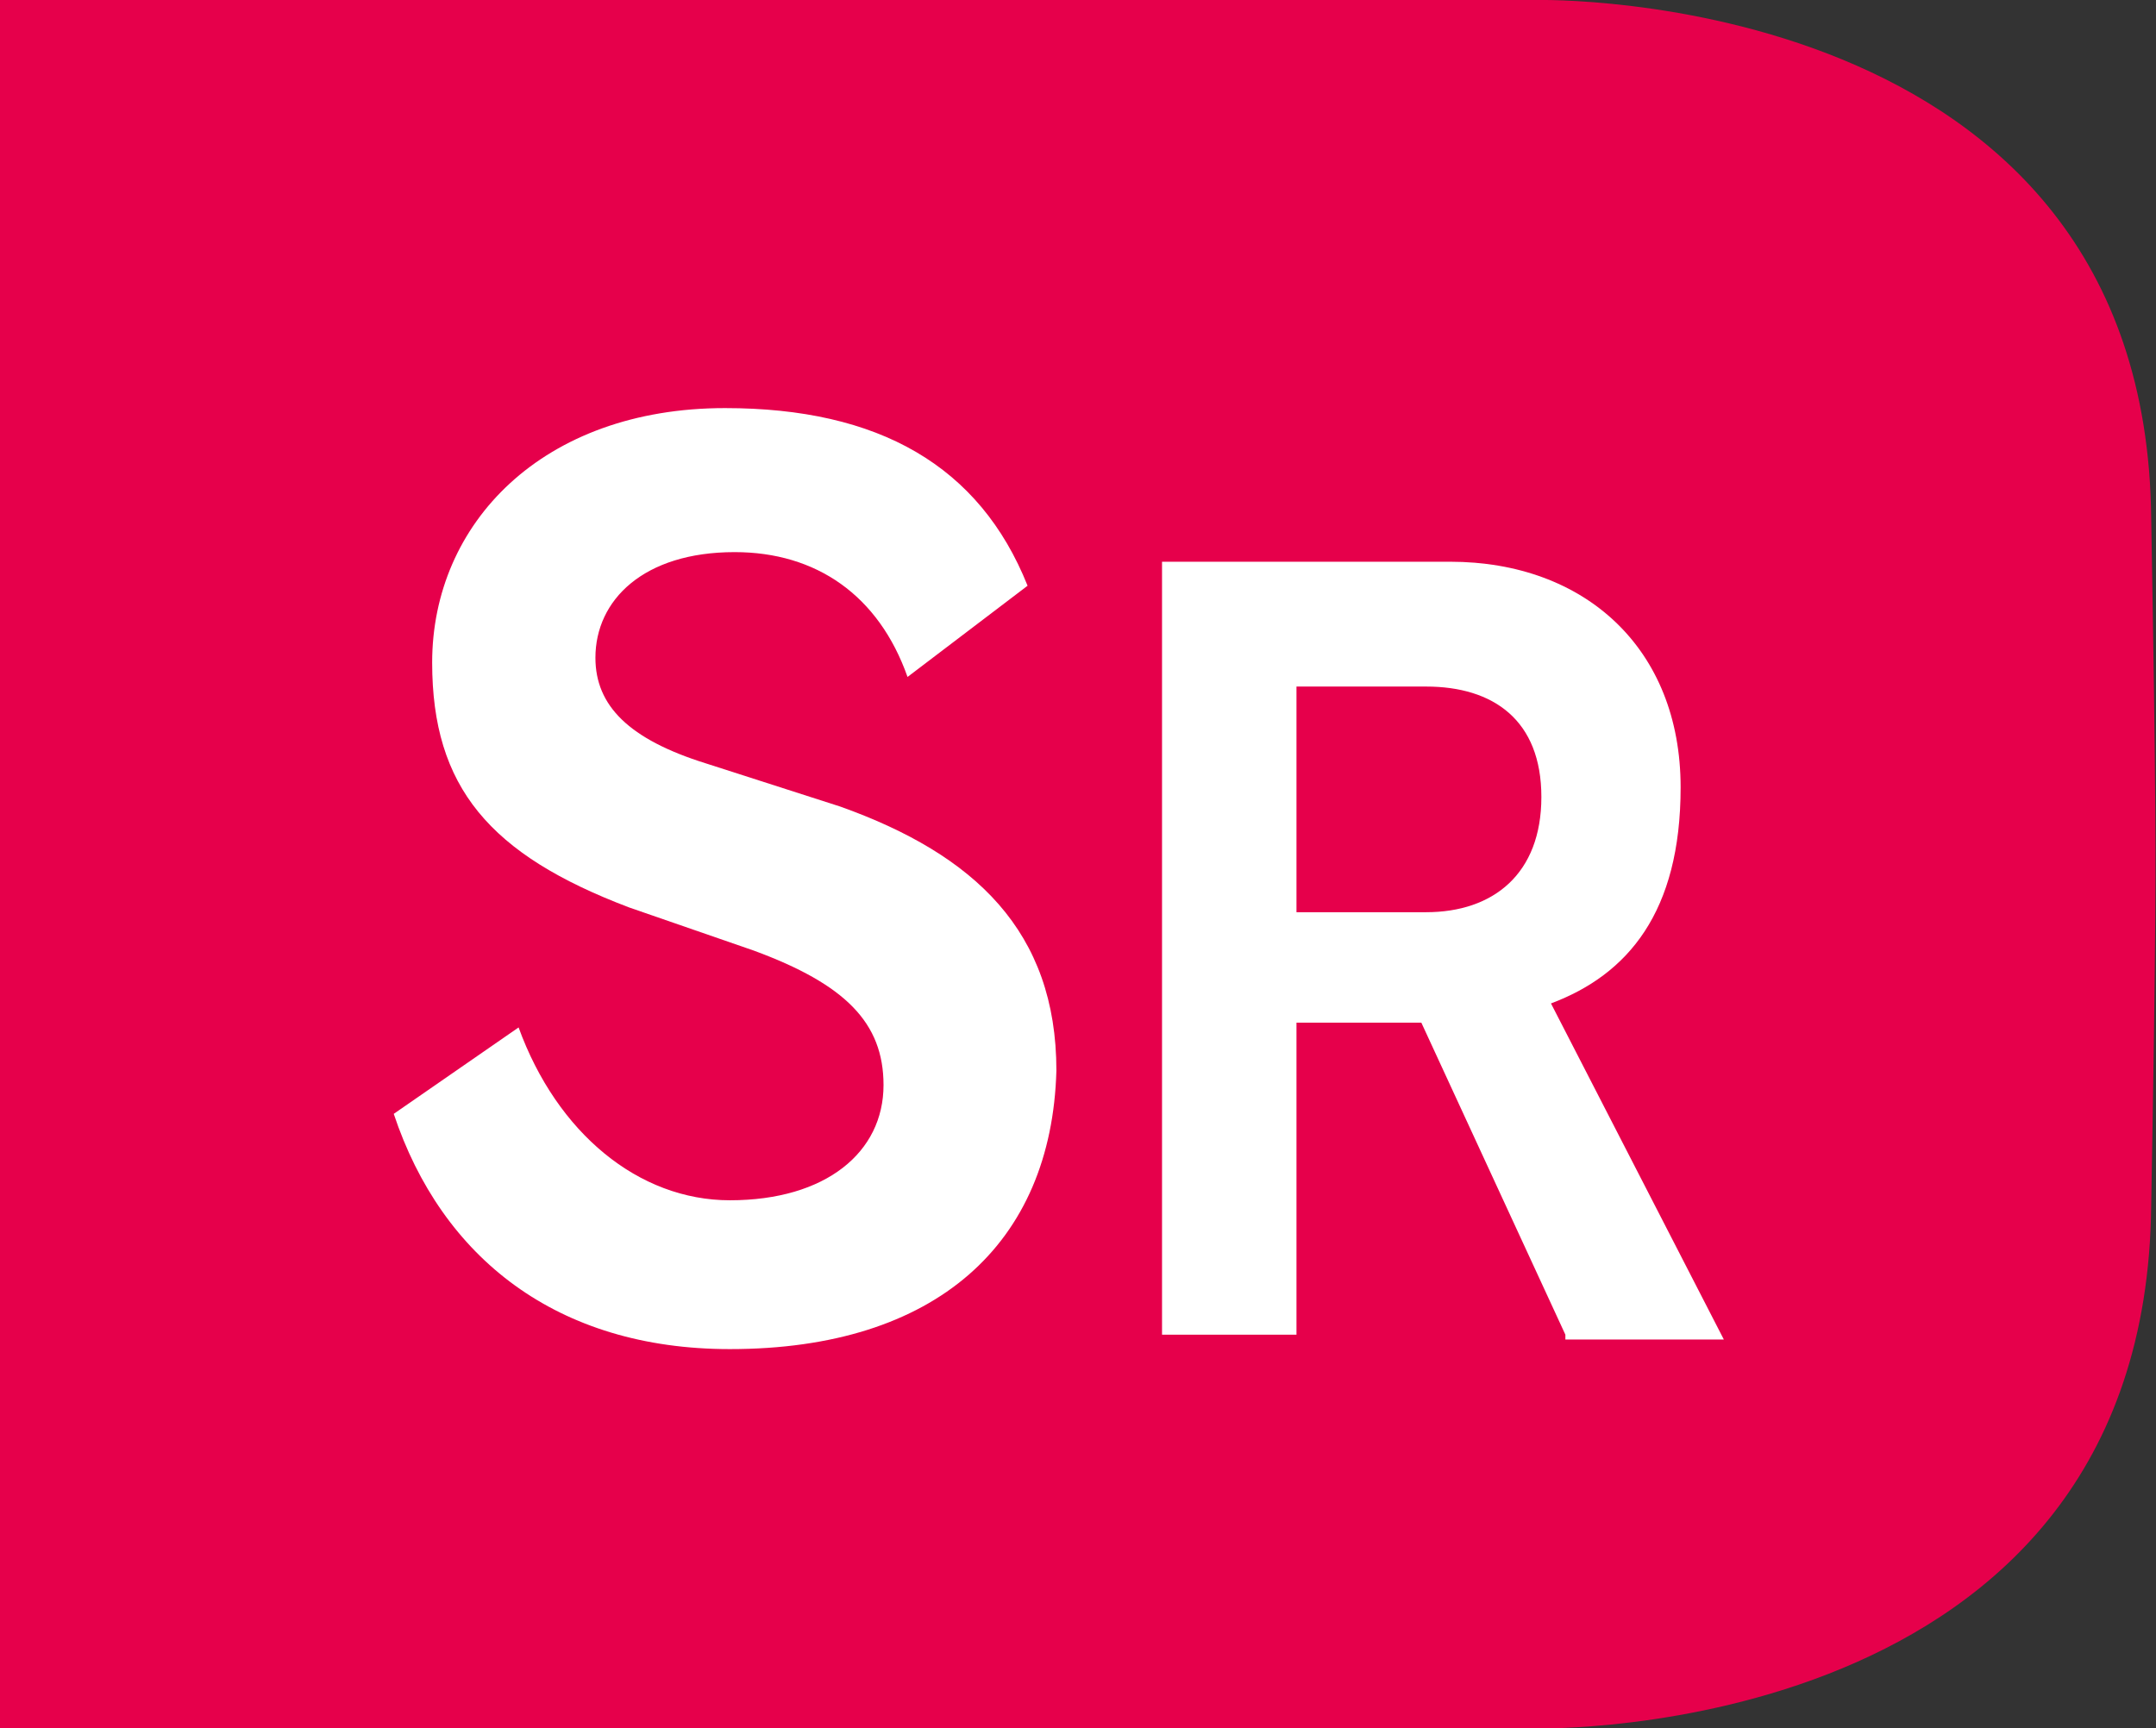 <?xml version="1.0" encoding="utf-8"?>
<!-- Generator: Adobe Illustrator 21.0.0, SVG Export Plug-In . SVG Version: 6.00 Build 0)  -->
<svg version="1.1" id="Layer_1" xmlns="http://www.w3.org/2000/svg" xmlns:xlink="http://www.w3.org/1999/xlink" x="0px" y="0px"
	 viewBox="0 0 44.9 36" style="enable-background:new 0 0 44.9 36;" xml:space="preserve">
<rect x="0" y="0" width="44.9" height="36" fill="#333333" stroke="none"/>
<style type="text/css">
	.st0{fill:#E6004B;}
	.st1{fill:#FFFFFF;}
</style>
<g>
	<path class="st0" d="M44.8,16.8c0,0,0.2-2.8,0,8.3C44.7,36.3,32,36,32,36H0V16.8v2.3V0h32c0,0,12.7-0.3,12.8,10.8
		c0.2,11.2,0,8.3,0,8.3"/>
	<g>
		<path class="st1" d="M15.2,28.1c-3.6,0-6-1.9-7-4.9l2.6-1.8c0.8,2.2,2.5,3.6,4.4,3.6c2,0,3.2-1,3.2-2.4c0-1.3-0.8-2.1-2.7-2.8
			l-2.6-0.9C10.2,17.8,9,16.4,9,13.8c0-2.9,2.3-5.3,6.1-5.3c3.2,0,5.3,1.2,6.3,3.7l-2.5,1.9c-0.6-1.7-1.9-2.6-3.6-2.6
			c-1.9,0-2.9,1-2.9,2.2c0,1,0.7,1.7,2.3,2.2l2.8,0.9c2.8,1,4.5,2.6,4.5,5.5C21.9,25.9,19.5,28.1,15.2,28.1z"/>
	</g>
	<g>
		<g>
			<path class="st1" d="M32.6,27.8l-3-6.5H27v6.5h-2.8V11.7h6c2.8,0,4.8,1.8,4.8,4.7c0,2.6-1.1,3.9-2.7,4.5l3.6,7h-3.3V27.8z
				 M29.7,14.3H27V19h2.7c1.4,0,2.4-0.8,2.4-2.4C32.1,15,31.1,14.3,29.7,14.3z"/>
		</g>
	</g>
</g>
</svg>
